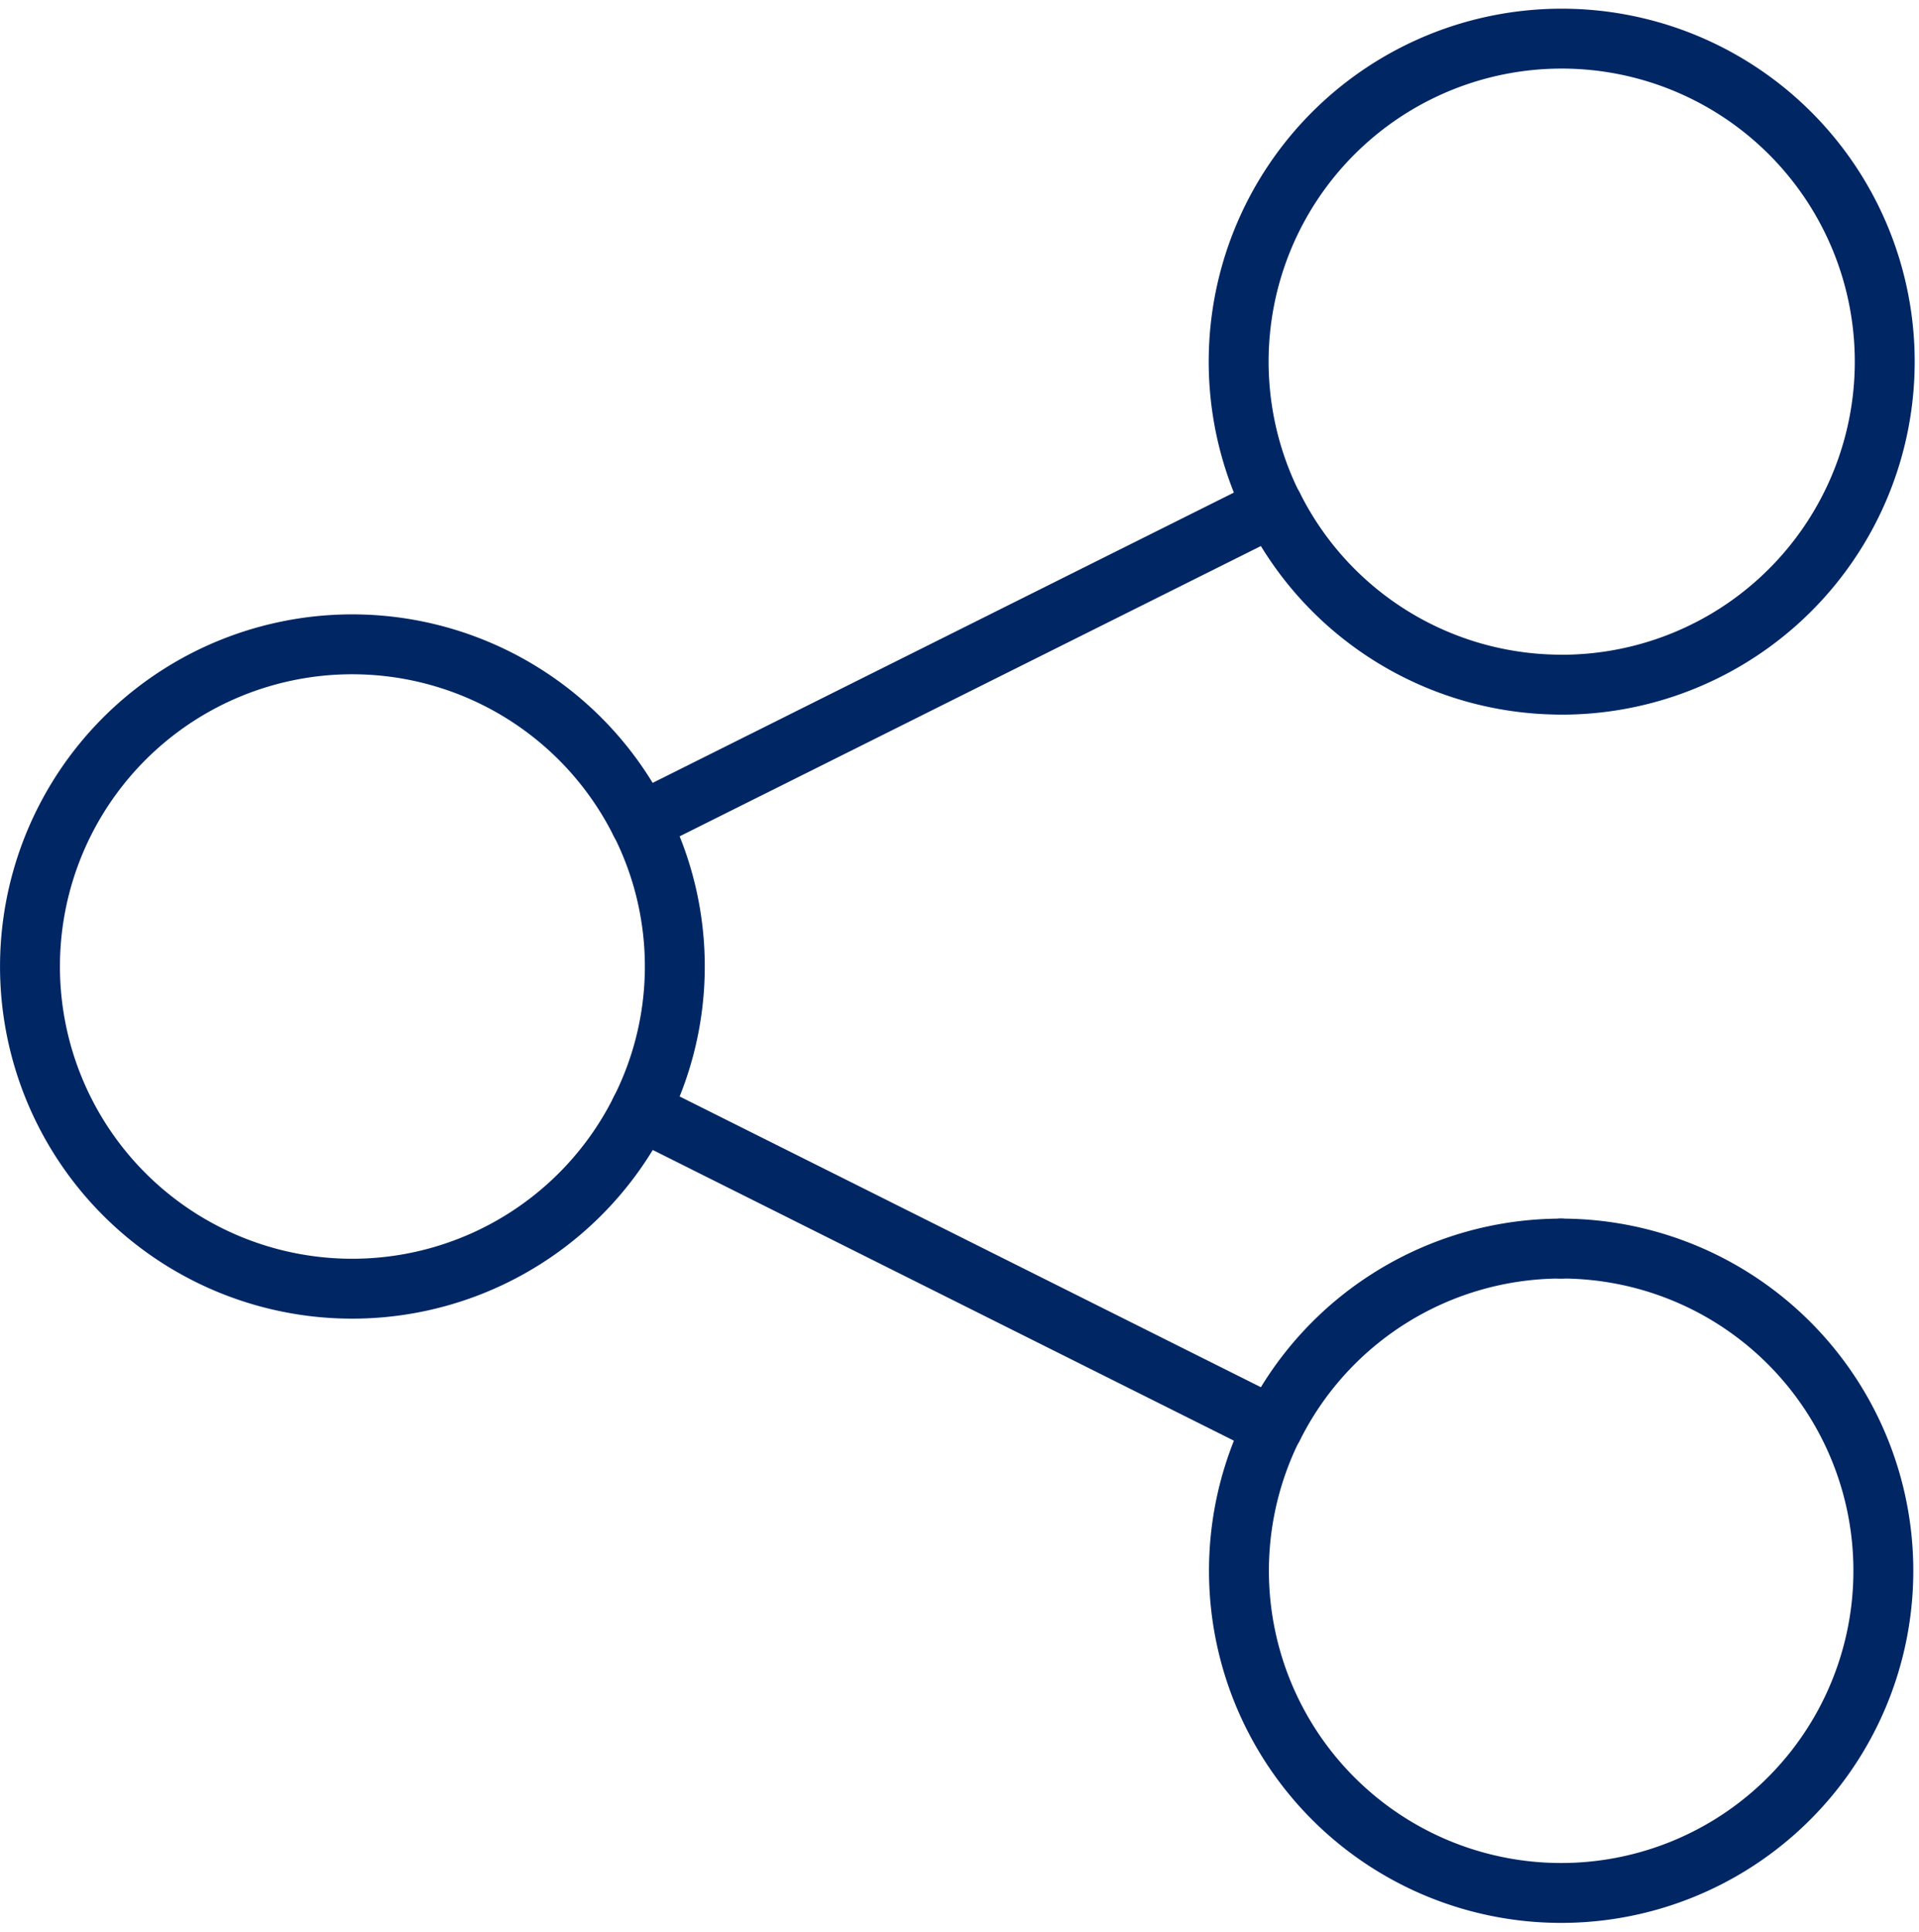<svg xmlns="http://www.w3.org/2000/svg" width="32.037" height="32.249" viewBox="0 0 32.037 32.249">
  <g id="Group_1342" data-name="Group 1342" transform="translate(0.5 0.645)">
    <g id="Group_1341" data-name="Group 1341" transform="translate(0 0)">
      <path id="Path_398" data-name="Path 398" d="M10.667,10.642a5.379,5.379,0,1,0,0,4.806" transform="translate(-0.475 2.446)" fill="none" stroke="#002664" stroke-linecap="round" stroke-linejoin="round" stroke-width="1"/>
      <path id="Path_399" data-name="Path 399" d="M20.234,11.246A5.393,5.393,0,1,0,15.426,8.27" transform="translate(5.325 -0.46)" fill="none" stroke="#002664" stroke-linecap="round" stroke-linejoin="round" stroke-width="1"/>
      <path id="Path_400" data-name="Path 400" d="M15.425,17.829a5.379,5.379,0,1,0,4.808-2.975" transform="translate(5.326 5.346)" fill="none" stroke="#002664" stroke-linecap="round" stroke-linejoin="round" stroke-width="1"/>
      <path id="Path_401" data-name="Path 401" d="M23.1,9A5.379,5.379,0,0,1,18.3,6.025L7.738,11.3a5.33,5.33,0,0,1,0,4.808L18.3,21.391A5.379,5.379,0,0,1,23.1,18.415" transform="translate(2.455 1.785)" fill="none" stroke="#002664" stroke-linecap="round" stroke-linejoin="round" stroke-width="1"/>
    </g>
  </g>
</svg>
